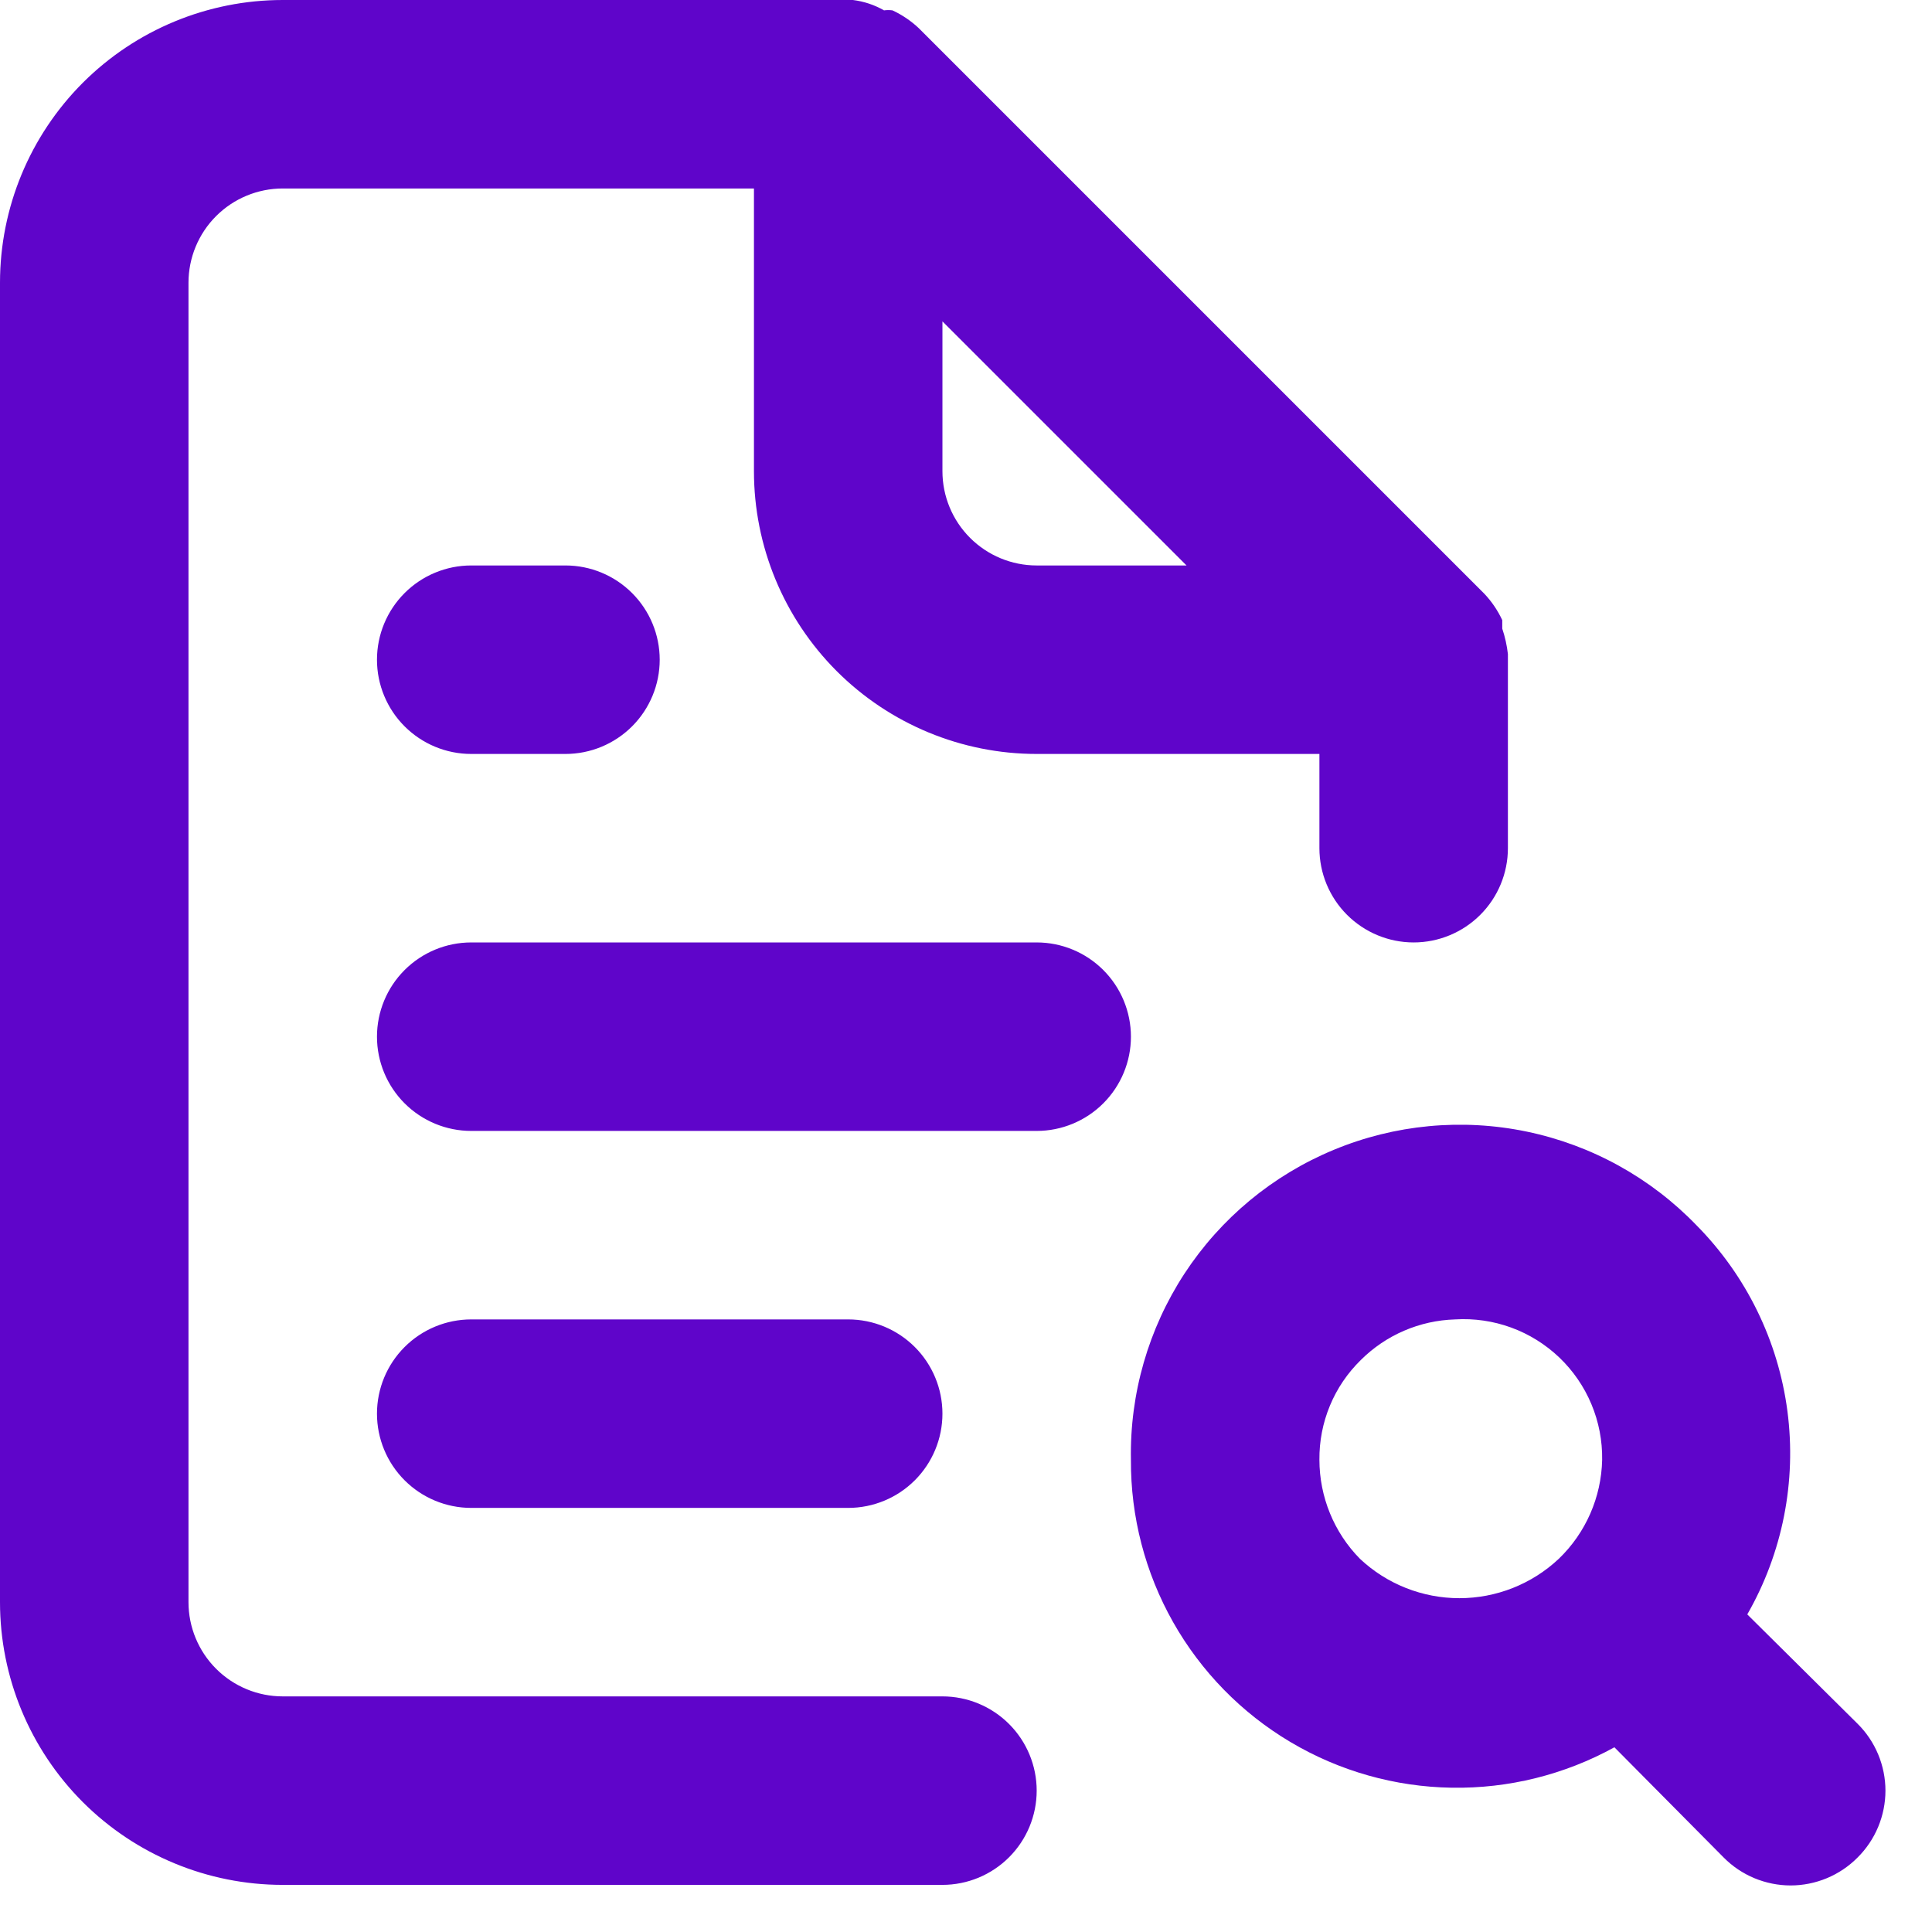 <svg width="41" height="41" viewBox="0 0 41 41" fill="none" xmlns="http://www.w3.org/2000/svg">
<path d="M20 36H6C5.47 36 4.961 35.789 4.586 35.414C4.211 35.039 4 34.53 4 34V6C4 5.47 4.211 4.961 4.586 4.586C4.961 4.211 5.47 4 6 4H16V10C16 11.591 16.632 13.117 17.757 14.243C18.883 15.368 20.409 16 22 16H28V18C28 18.53 28.211 19.039 28.586 19.414C28.961 19.789 29.47 20 30 20C30.53 20 31.039 19.789 31.414 19.414C31.789 19.039 32 18.53 32 18V14C32 14 32 14 32 13.88C31.979 13.696 31.939 13.515 31.88 13.34V13.16C31.784 12.954 31.656 12.765 31.5 12.6L19.5 0.6C19.335 0.444 19.146 0.316 18.94 0.22C18.88 0.212 18.82 0.212 18.76 0.22C18.557 0.103 18.332 0.029 18.1 0H6C4.409 0 2.883 0.632 1.757 1.757C0.632 2.883 0 4.409 0 6V34C0 35.591 0.632 37.117 1.757 38.243C2.883 39.368 4.409 40 6 40H20C20.53 40 21.039 39.789 21.414 39.414C21.789 39.039 22 38.53 22 38C22 37.47 21.789 36.961 21.414 36.586C21.039 36.211 20.53 36 20 36ZM20 6.82L25.18 12H22C21.47 12 20.961 11.789 20.586 11.414C20.211 11.039 20 10.53 20 10V6.82ZM10 12C9.47 12 8.961 12.211 8.586 12.586C8.211 12.961 8 13.47 8 14C8 14.53 8.211 15.039 8.586 15.414C8.961 15.789 9.47 16 10 16H12C12.53 16 13.039 15.789 13.414 15.414C13.789 15.039 14 14.53 14 14C14 13.47 13.789 12.961 13.414 12.586C13.039 12.211 12.53 12 12 12H10ZM39.42 36.58L37.08 34.26C37.828 32.955 38.127 31.44 37.932 29.948C37.737 28.456 37.058 27.069 36 26C35.026 24.991 33.771 24.299 32.398 24.014C31.025 23.729 29.598 23.864 28.303 24.402C27.008 24.939 25.905 25.854 25.137 27.027C24.37 28.201 23.974 29.578 24 30.98C23.993 32.186 24.302 33.374 24.895 34.424C25.489 35.474 26.346 36.351 27.384 36.968C28.42 37.584 29.601 37.919 30.807 37.938C32.013 37.958 33.203 37.662 34.26 37.08L36.58 39.42C36.766 39.608 36.987 39.756 37.231 39.858C37.475 39.959 37.736 40.012 38 40.012C38.264 40.012 38.525 39.959 38.769 39.858C39.013 39.756 39.234 39.608 39.42 39.42C39.608 39.234 39.756 39.013 39.858 38.769C39.959 38.525 40.012 38.264 40.012 38C40.012 37.736 39.959 37.475 39.858 37.231C39.756 36.987 39.608 36.766 39.42 36.58ZM33.08 33.08C32.509 33.617 31.754 33.916 30.97 33.916C30.186 33.916 29.431 33.617 28.86 33.08C28.309 32.52 28.001 31.766 28 30.98C27.996 30.585 28.072 30.194 28.223 29.83C28.374 29.465 28.598 29.136 28.88 28.86C29.413 28.33 30.128 28.022 30.88 28C31.284 27.975 31.689 28.034 32.07 28.173C32.45 28.312 32.798 28.529 33.091 28.808C33.384 29.088 33.616 29.426 33.772 29.799C33.929 30.173 34.006 30.575 34 30.98C33.983 31.774 33.653 32.529 33.08 33.08ZM22 20H10C9.47 20 8.961 20.211 8.586 20.586C8.211 20.961 8 21.47 8 22C8 22.53 8.211 23.039 8.586 23.414C8.961 23.789 9.47 24 10 24H22C22.53 24 23.039 23.789 23.414 23.414C23.789 23.039 24 22.53 24 22C24 21.47 23.789 20.961 23.414 20.586C23.039 20.211 22.53 20 22 20ZM18 32C18.53 32 19.039 31.789 19.414 31.414C19.789 31.039 20 30.53 20 30C20 29.47 19.789 28.961 19.414 28.586C19.039 28.211 18.53 28 18 28H10C9.47 28 8.961 28.211 8.586 28.586C8.211 28.961 8 29.47 8 30C8 30.53 8.211 31.039 8.586 31.414C8.961 31.789 9.47 32 10 32H18Z" fill="#5F05CA"/>
</svg>
